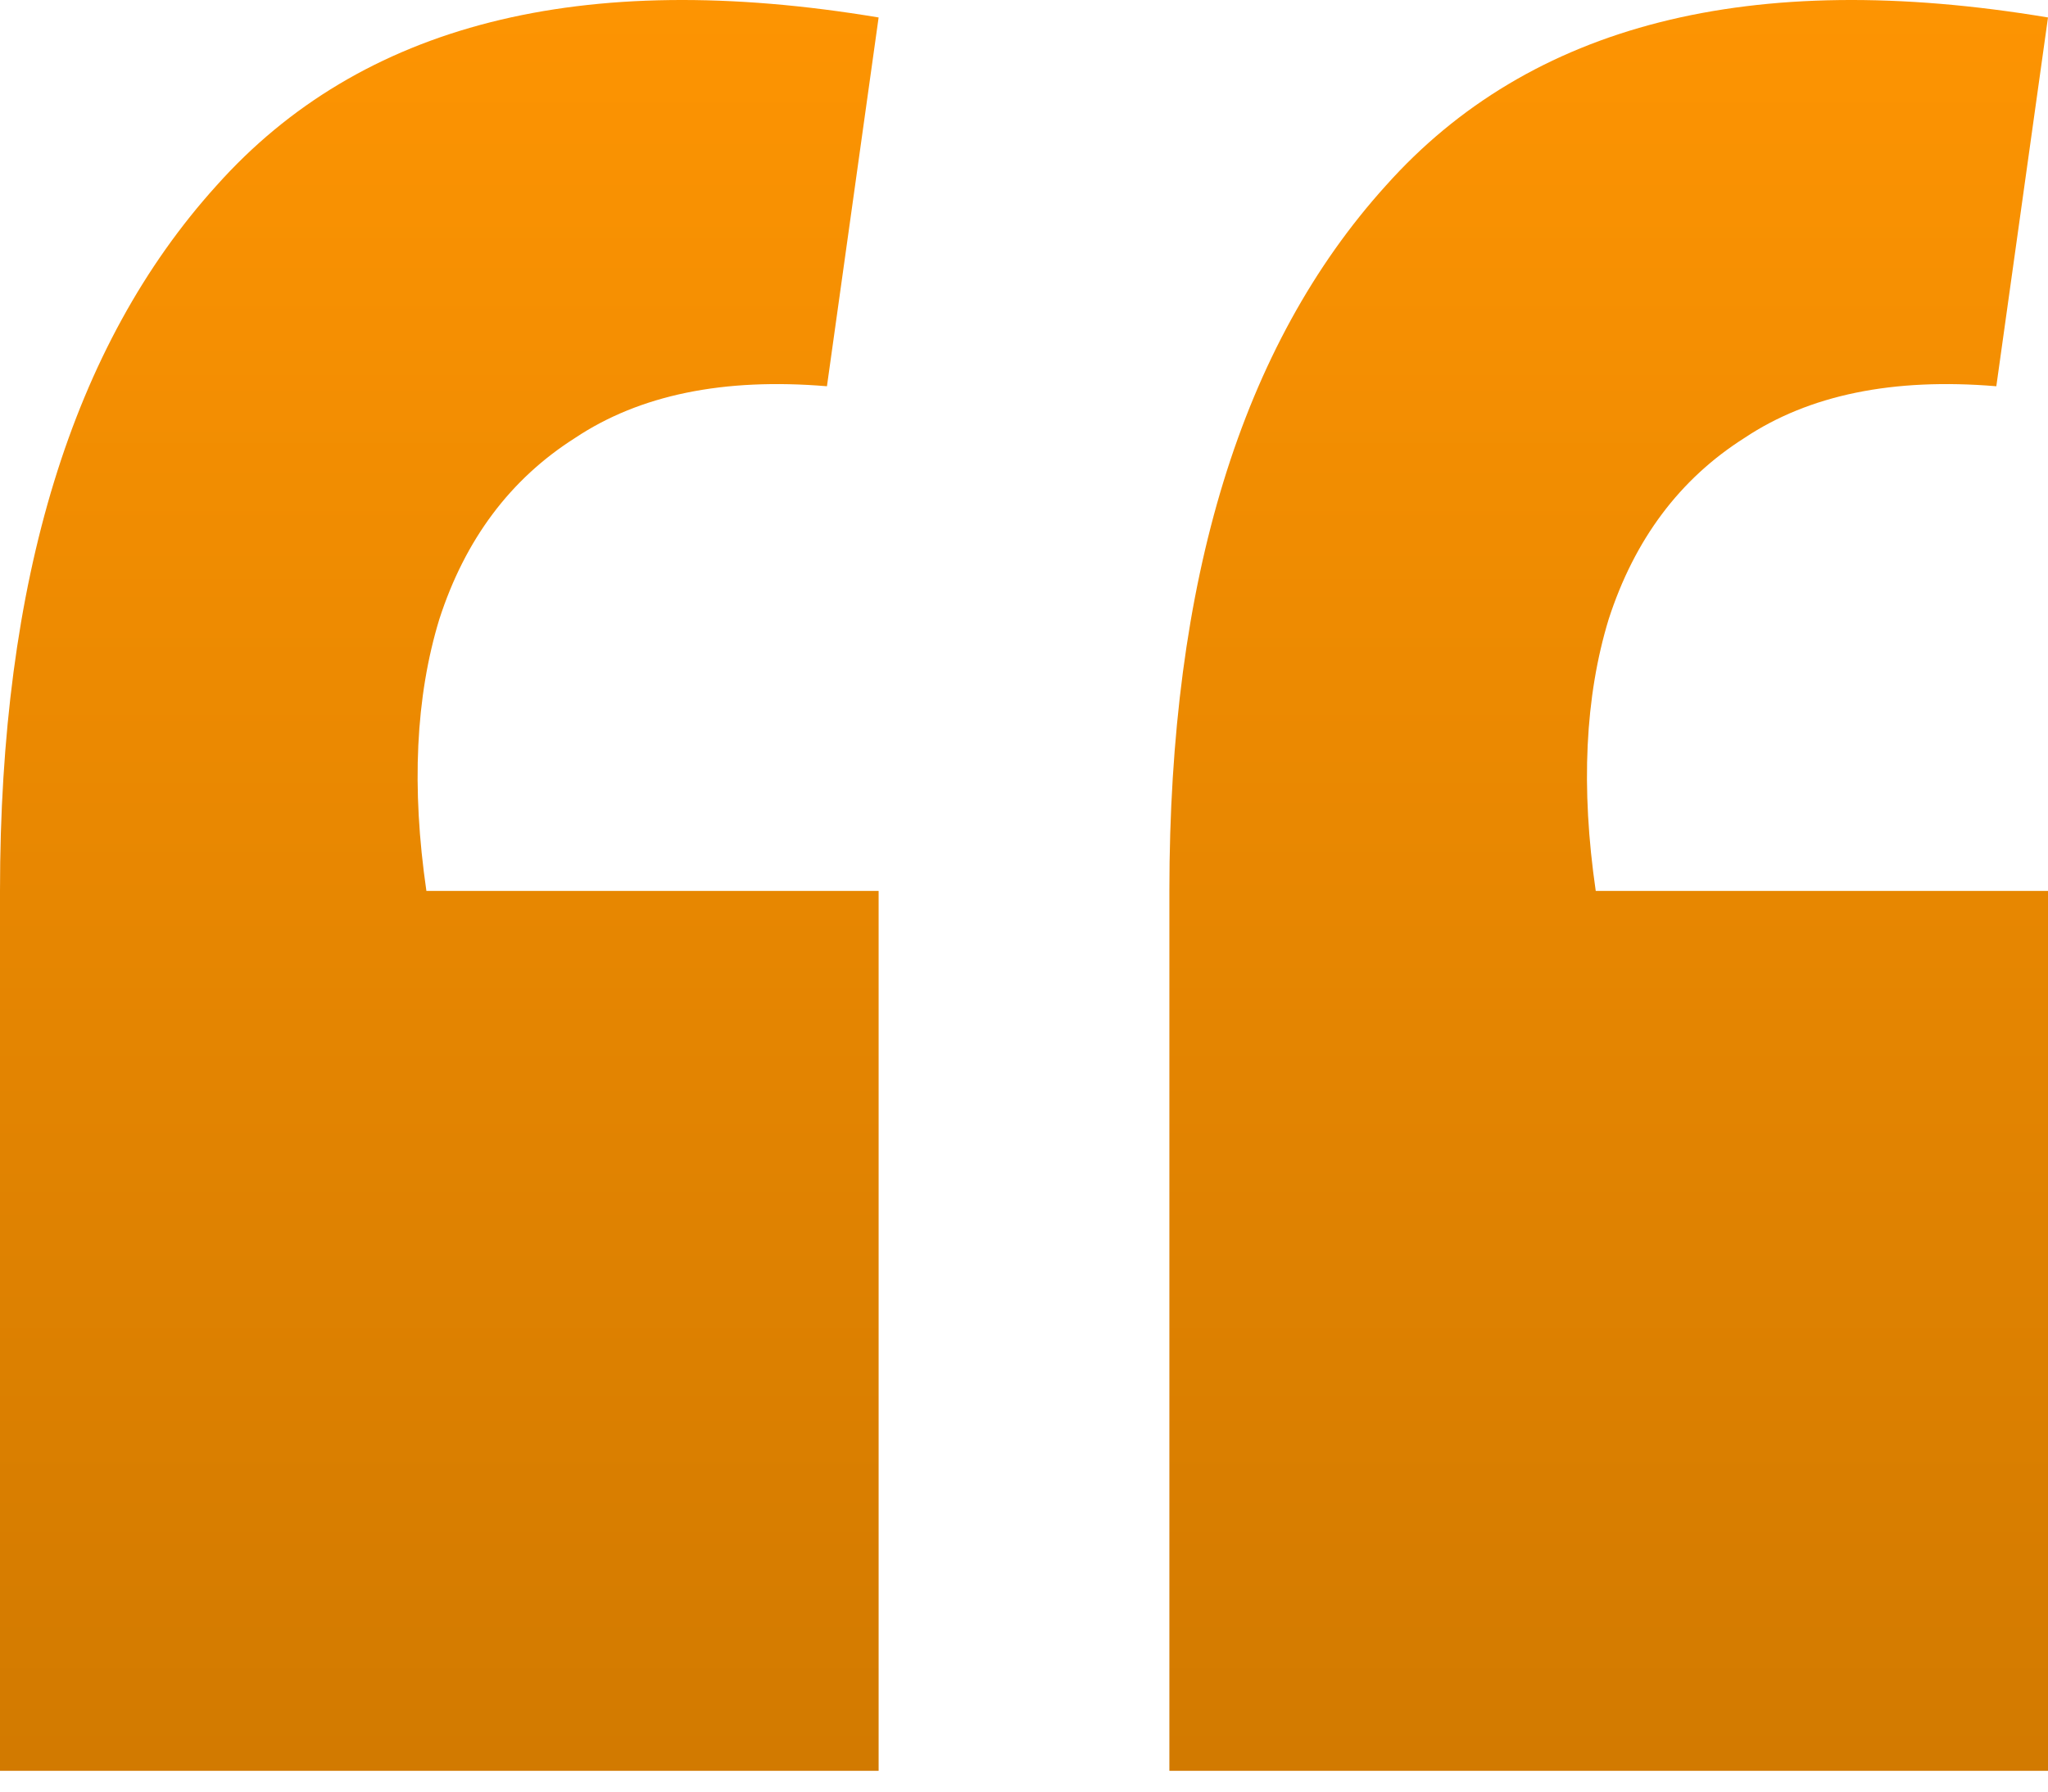<svg width="64" height="56" viewBox="0 0 64 56" fill="none" xmlns="http://www.w3.org/2000/svg">
<path id="&#226;&#128;&#156;" d="M64 0.546L62.385 12.073C59.155 11.803 56.53 12.343 54.511 13.691C52.492 14.972 51.079 16.859 50.271 19.354C49.531 21.78 49.396 24.612 49.867 27.848H64V55.351H36.543V27.848C36.543 18.14 38.797 10.792 43.306 5.804C47.815 0.748 54.713 -1.005 64 0.546ZM27.457 0.546L25.842 12.073C22.612 11.803 19.987 12.343 17.968 13.691C15.95 14.972 14.536 16.859 13.729 19.354C12.988 21.78 12.854 24.612 13.325 27.848H27.457V55.351H0V27.848C0 18.14 2.254 10.792 6.763 5.804C11.272 0.748 18.17 -1.005 27.457 0.546Z" fill="url(#paint0_linear_95_1813)"/>
<defs>
<linearGradient id="paint0_linear_95_1813" x1="32" y1="0" x2="32" y2="55.351" gradientUnits="userSpaceOnUse">
<stop stop-color="#FD9402"/>
<stop offset="1" stop-color="#D27A00"/>
</linearGradient>
</defs>
</svg>
